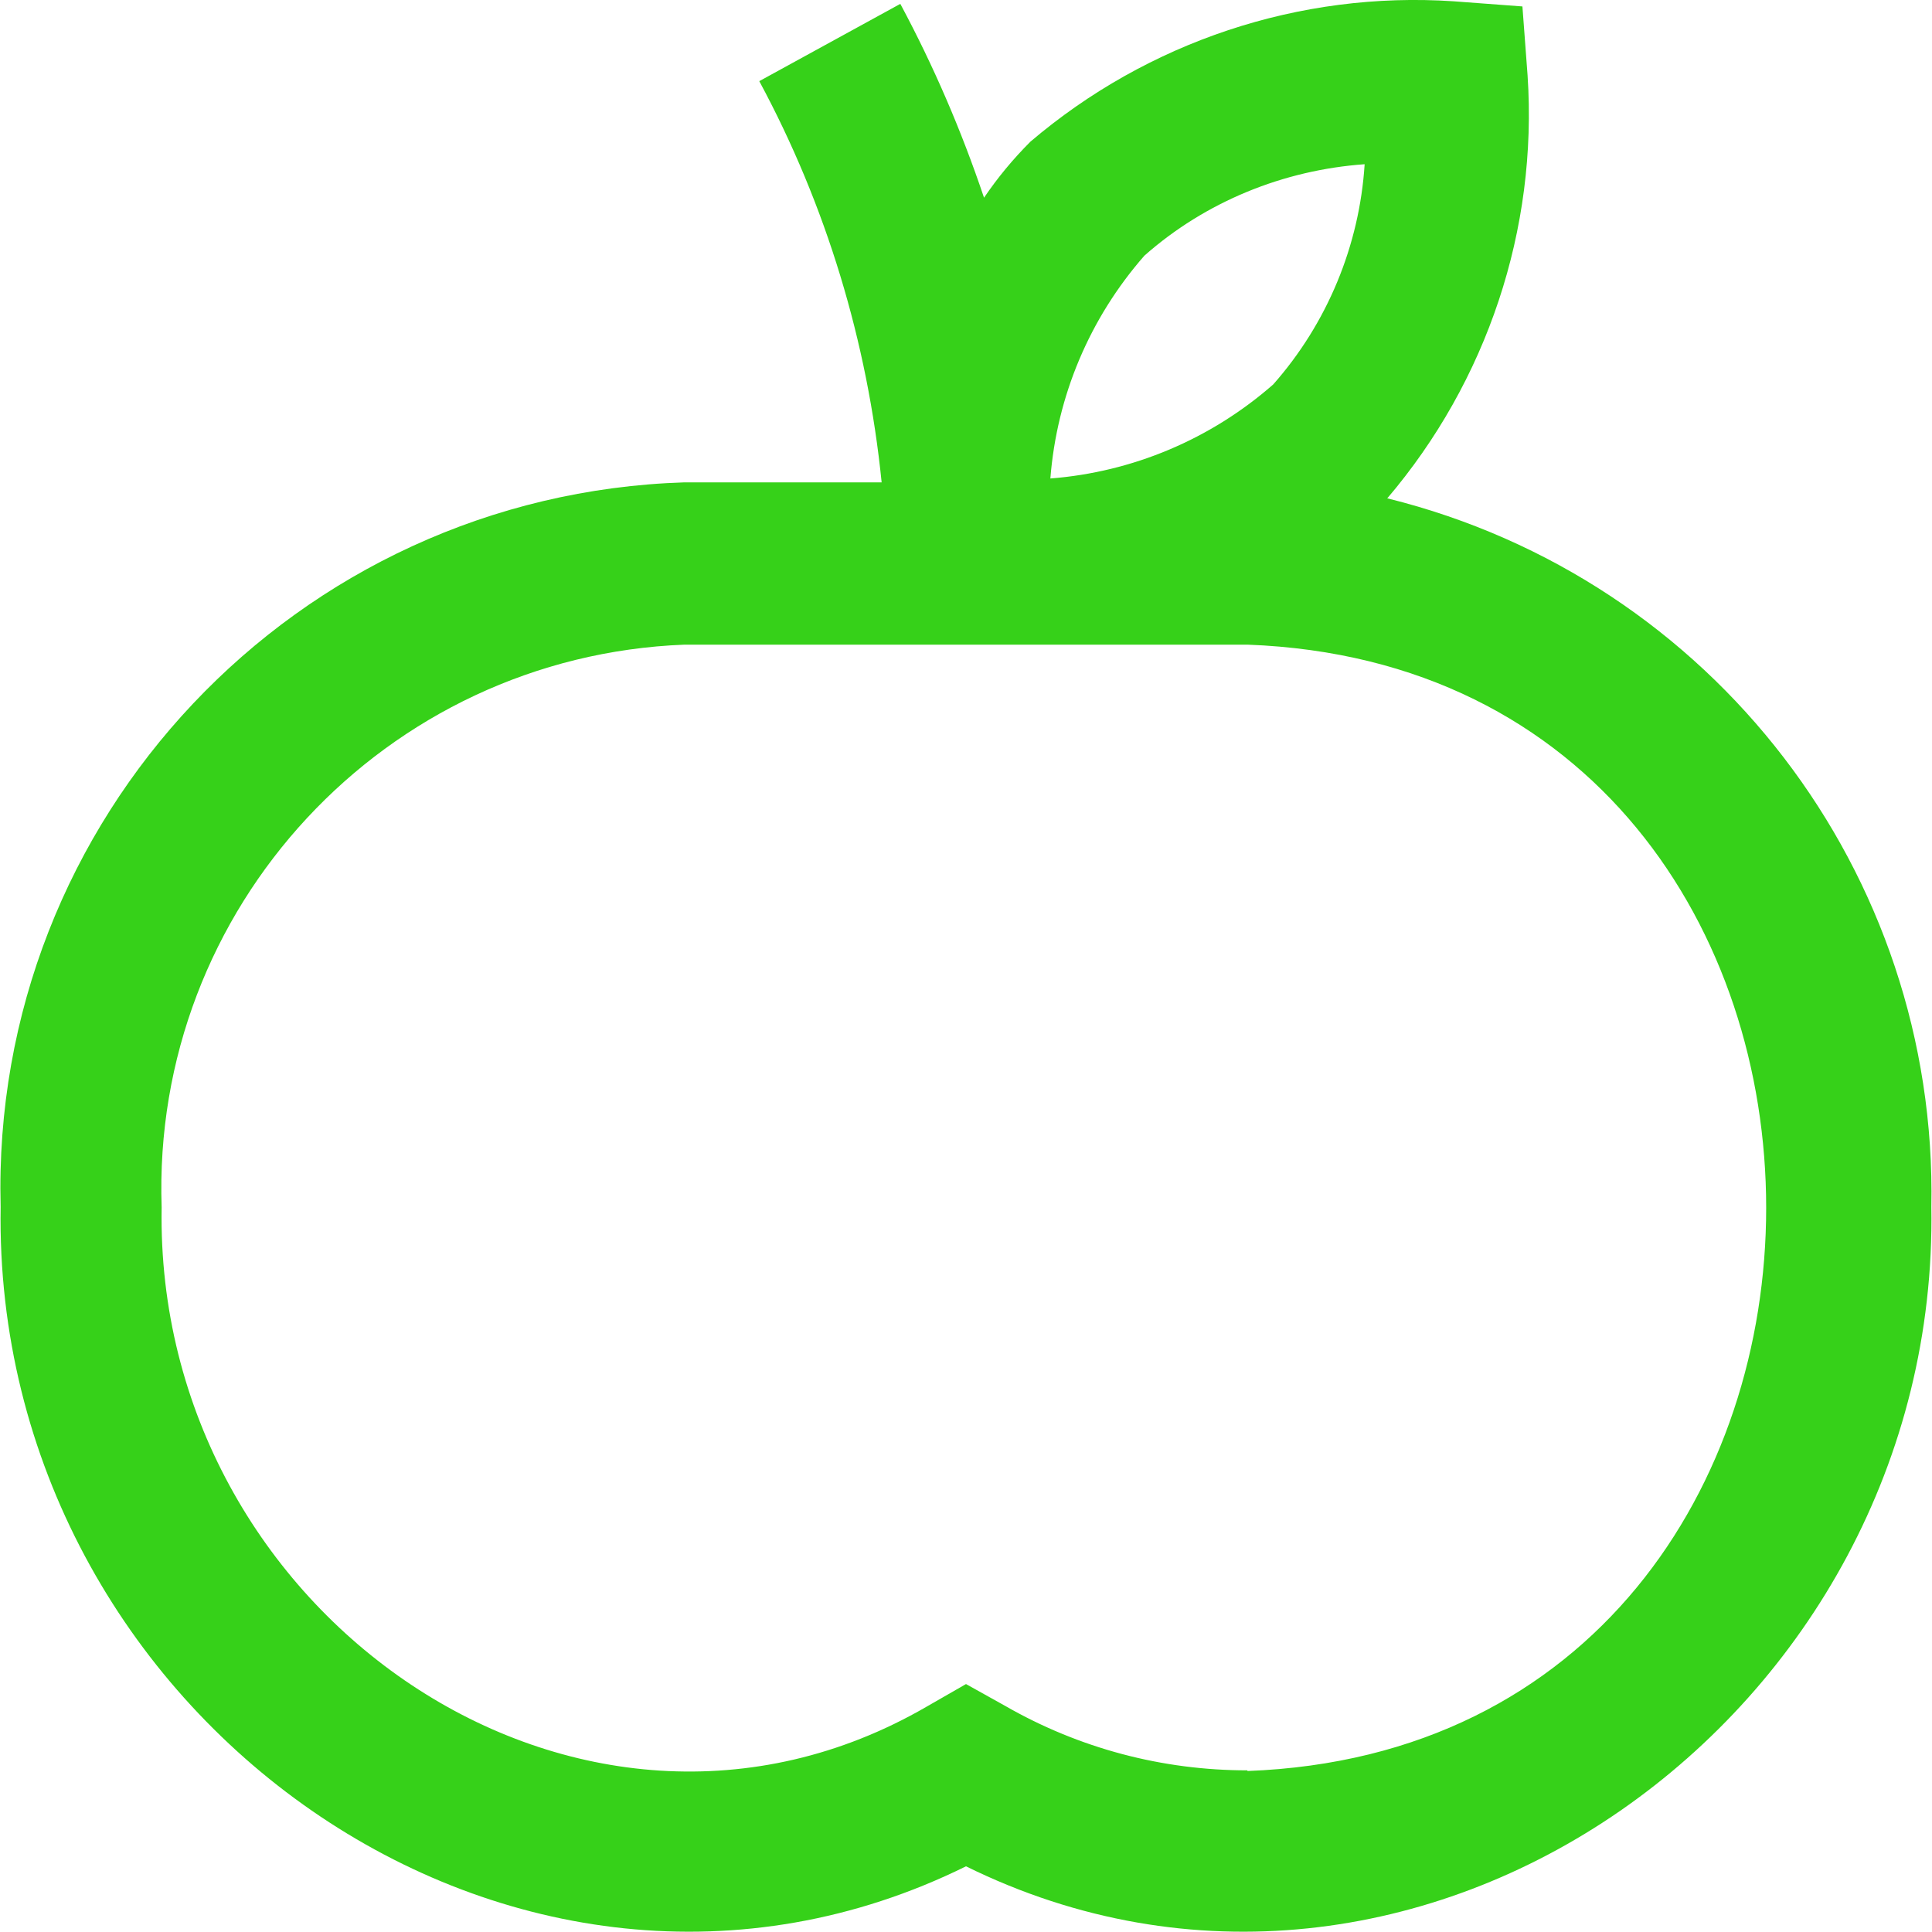 <?xml version="1.0" encoding="UTF-8"?><svg id="Layer_1" xmlns="http://www.w3.org/2000/svg" width="30" height="30" viewBox="0 0 30 30"><defs><style>.cls-1{fill:#36d119;}</style></defs><path class="cls-1" d="M19.37,27.49c-1.32,0-2.61-.34-3.76-1l-.61-.34-.61,.35c-5.38,3.12-11.99-1.43-11.88-7.75-.16-4.65,3.47-8.56,8.12-8.74h8.74c10.74,.4,10.74,17.09,0,17.49Zm-1.6-23.52c.95-.84,2.16-1.33,3.42-1.42-.08,1.26-.58,2.47-1.42,3.42-.97,.85-2.18,1.36-3.46,1.46,.1-1.28,.61-2.49,1.46-3.46Zm3.77,3.77c1.55-1.82,2.34-4.18,2.18-6.57l-.08-1.07-1.07-.08c-2.39-.16-4.75,.63-6.57,2.18-.27,.27-.51,.56-.72,.87-.35-1.04-.78-2.04-1.3-3.01l-2.19,1.2c1.04,1.93,1.68,4.05,1.9,6.23h-3.06C4.6,7.68-.15,12.71,.01,18.74c-.13,7.91,8.02,13.68,14.99,10.24,6.98,3.44,15.12-2.33,14.99-10.24,.1-5.19-3.4-9.75-8.44-11Z"/></svg>
